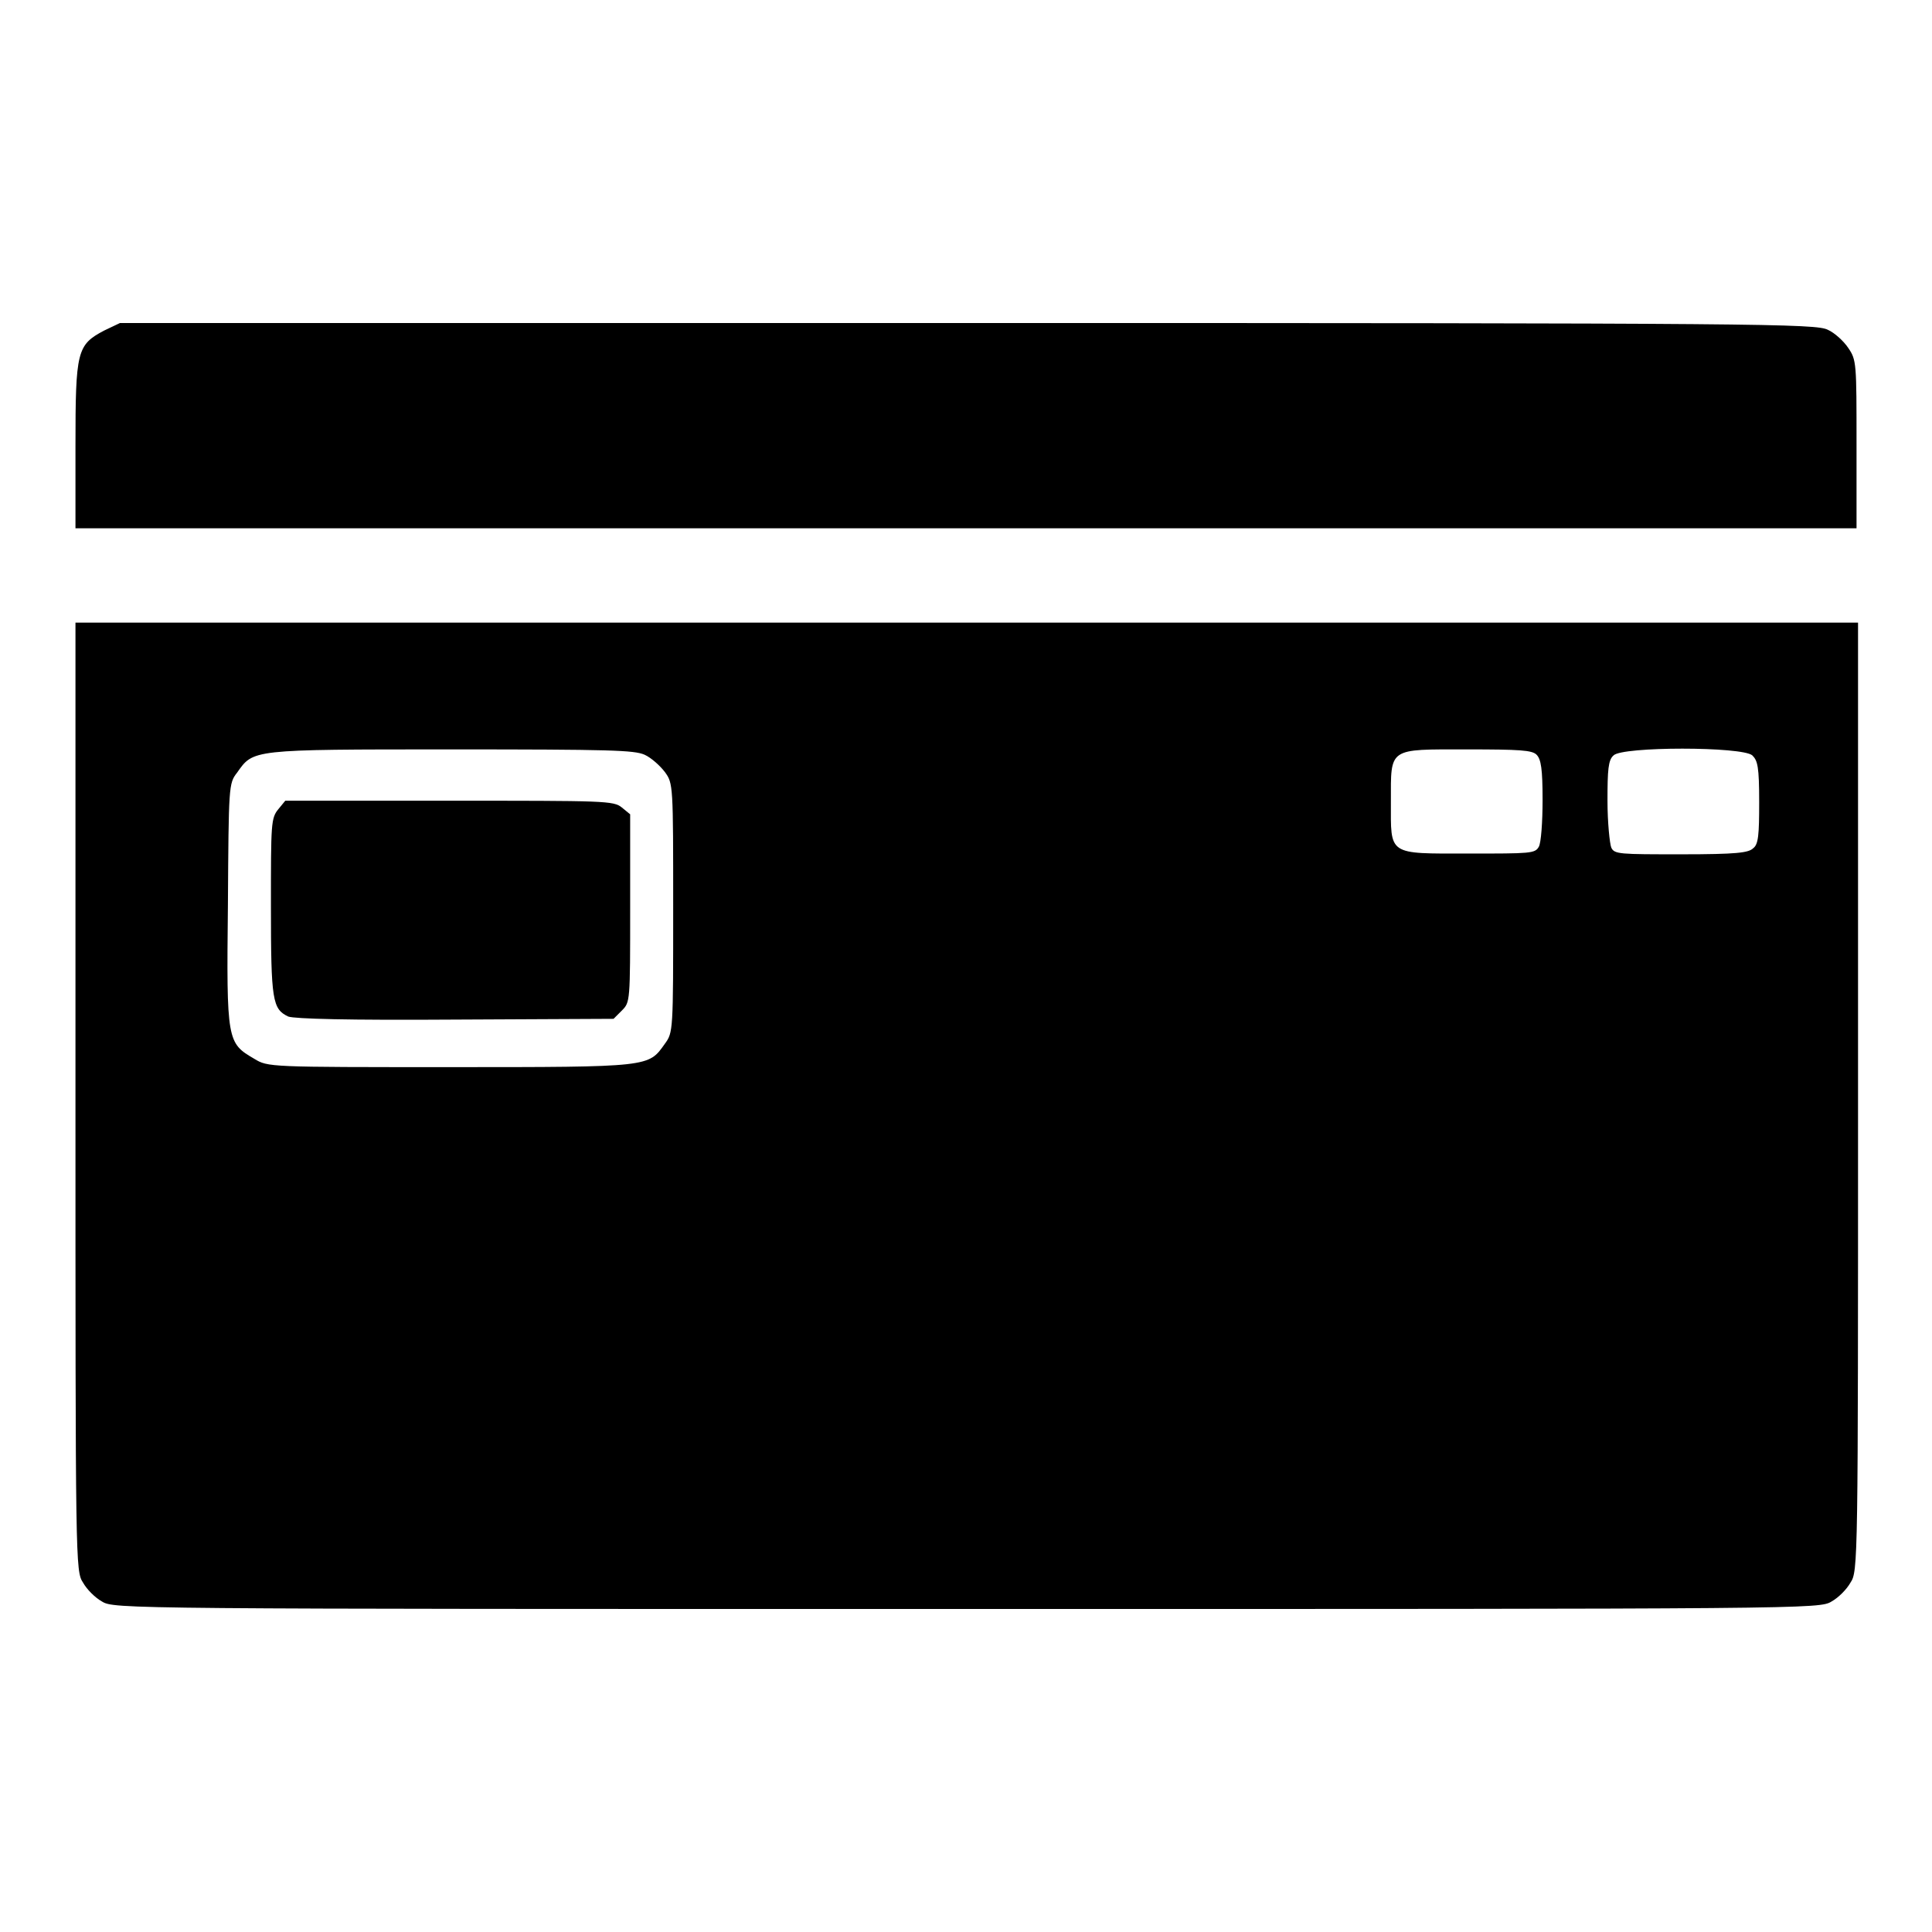 <?xml version="1.0" encoding="utf-8"?>
<!-- Svg Vector Icons : http://www.onlinewebfonts.com/icon -->
<!DOCTYPE svg PUBLIC "-//W3C//DTD SVG 1.1//EN" "http://www.w3.org/Graphics/SVG/1.1/DTD/svg11.dtd">
<svg version="1.1" xmlns="http://www.w3.org/2000/svg" xmlns:xlink="http://www.w3.org/1999/xlink" x="0px" y="0px" viewBox="0 0 256 256" enable-background="new 0 0 256 256" xml:space="preserve">
<g><g><g><path fill="#000000" d="M13.8,43.8c-3.6,1.9-3.8,2.7-3.8,15.3v10.9h118h118V58.9c0-10.8,0-11.2-1.1-12.8c-0.6-0.9-1.8-2-2.7-2.4c-1.6-0.8-8-0.9-113.9-0.9H15.9L13.8,43.8z"/><path fill="#000000" d="M10,145.3c0,61.9,0,62.9,1,64.4c0.5,0.9,1.6,2,2.5,2.5c1.6,1,2.7,1,114.6,1s113,0,114.6-1c0.9-0.5,2-1.6,2.5-2.5c1-1.5,1-2.5,1-64.4V82.5H128H10V145.3z M85.4,100c0.9,0.4,2.1,1.5,2.7,2.3c1.1,1.5,1.1,1.7,1.1,18s0,16.5-1.1,18c-2.2,3.1-1.8,3.1-28.5,3.1c-24,0-24.1,0-25.9-1.1c-3.6-2.1-3.7-2.3-3.5-20.4c0.1-15.7,0.1-16.1,1.2-17.5c2.2-3.1,1.7-3.1,28.3-3.1C81,99.3,84,99.4,85.4,100z M203.6,100c0.6,0.6,0.8,1.9,0.8,6c0,2.9-0.2,5.7-0.5,6.2c-0.5,0.9-1.1,0.9-9.3,0.9c-10.8,0-10.3,0.3-10.3-6.9c0-7.2-0.4-6.9,10.1-6.9C201.4,99.3,203,99.4,203.6,100z M232.2,100.1c0.7,0.7,0.9,1.5,0.9,6.2c0,4.3-0.1,5.6-0.8,6.1c-0.6,0.6-2.2,0.8-9.5,0.8c-8.2,0-8.9,0-9.3-0.9c-0.2-0.5-0.5-3.3-0.5-6.2c0-4.1,0.1-5.4,0.8-6C214.9,98.9,230.9,98.9,232.2,100.1z"/><path fill="#000000" d="M36.9,107.2c-1,1.2-1,1.9-1,12.9c0,12.5,0.2,13.6,2.3,14.6c0.9,0.3,7.8,0.5,22.2,0.4l20.9-0.1l1.1-1.1c1.1-1.1,1.1-1.2,1.1-13.5v-12.5l-1.1-0.9c-1.1-0.9-2.2-0.9-22.8-0.9H37.8L36.9,107.2z"/></g></g></g>
</svg>